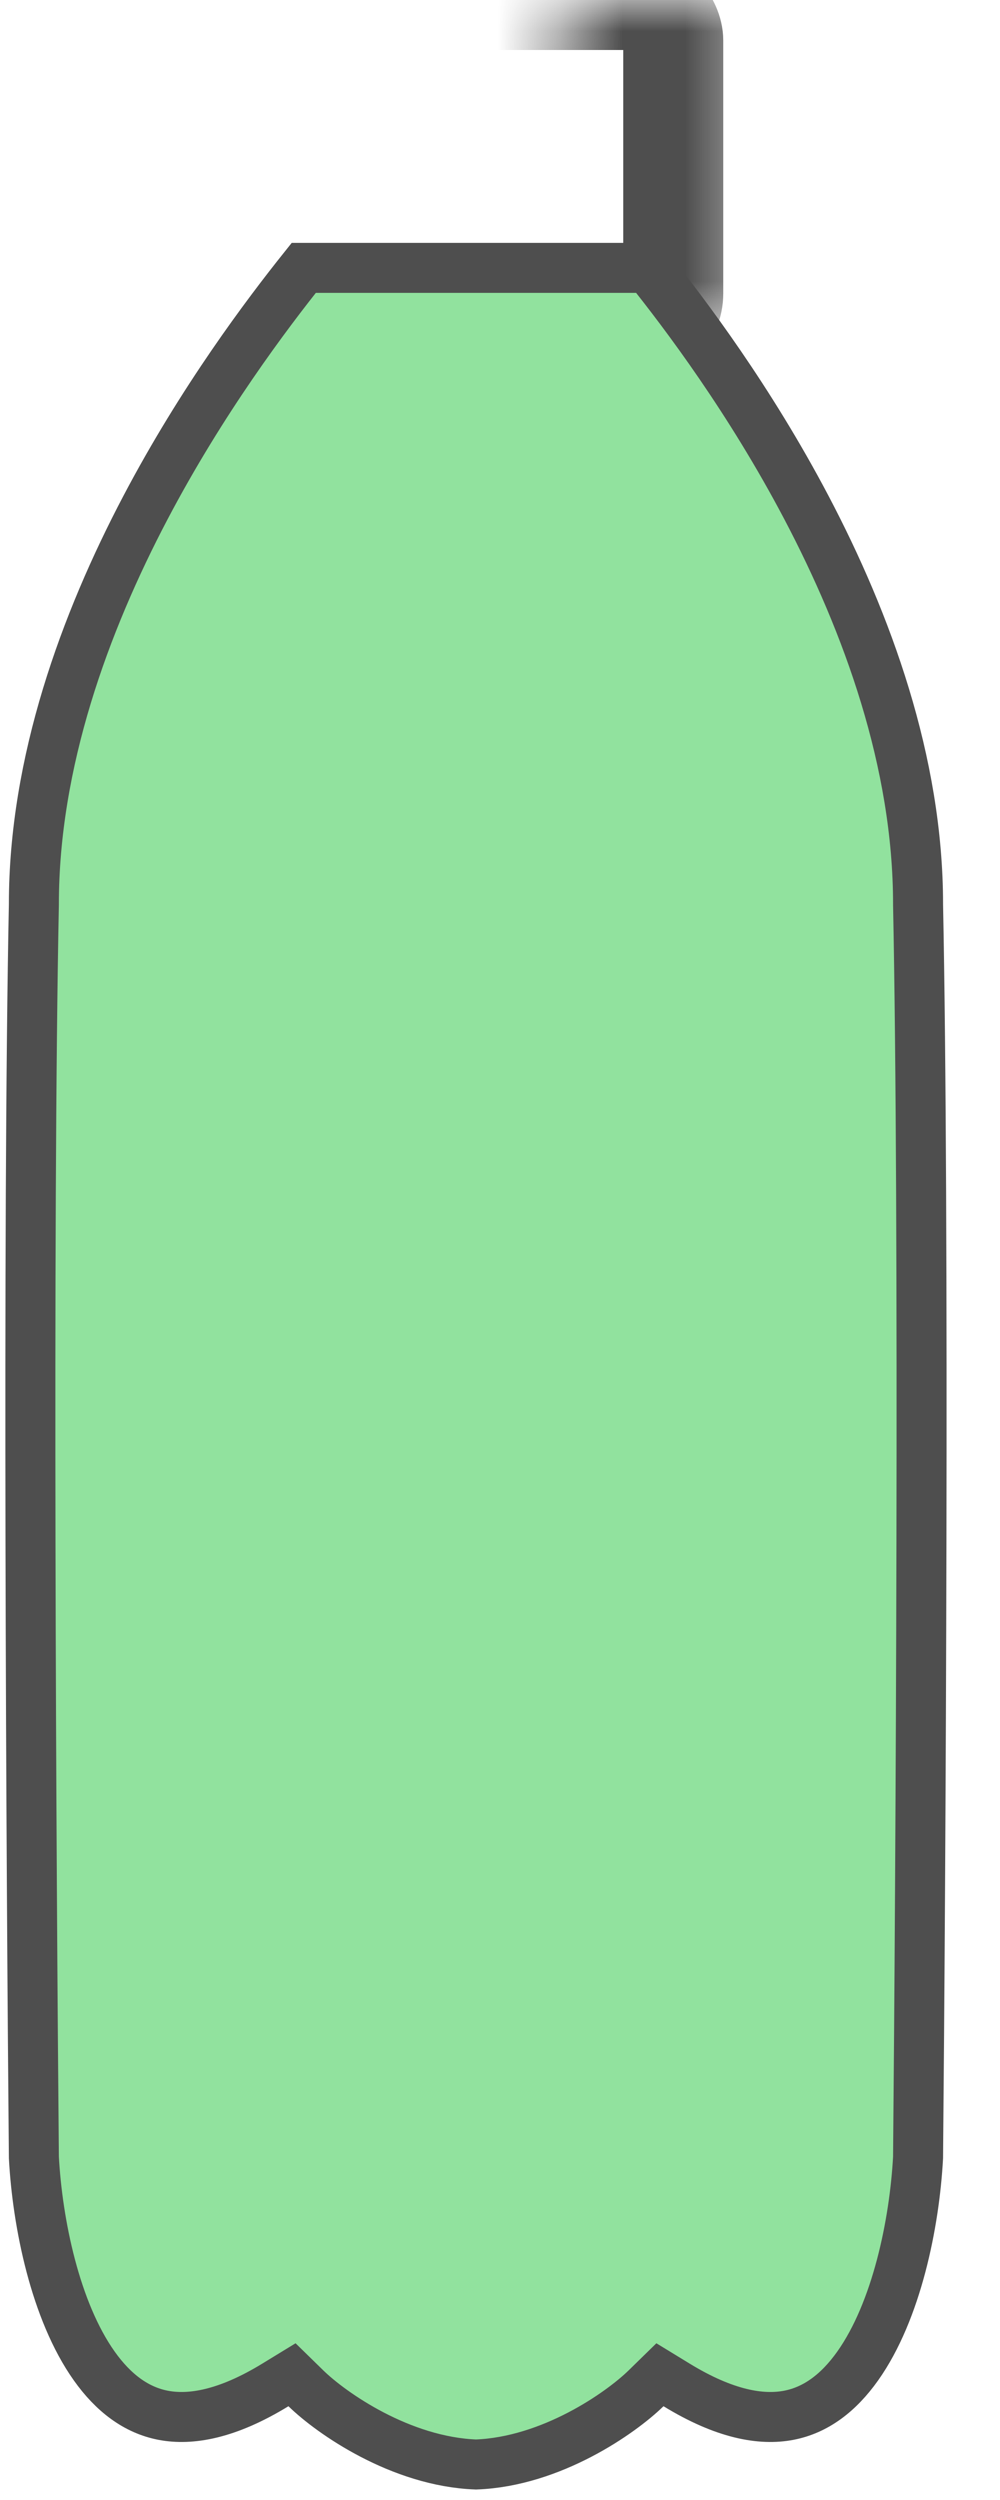 <?xml version="1.0" encoding="UTF-8"?> <svg xmlns="http://www.w3.org/2000/svg" width="16" height="40" viewBox="0 0 16 40" fill="none"> <mask id="path-1-inside-1" fill="white"> <rect x="4.457" width="6.315" height="5.344" rx="0.647"></rect> </mask> <rect x="4.457" width="6.315" height="5.344" rx="0.647" stroke="#4E4E4E" stroke-width="1.6" mask="url(#path-1-inside-1)"></rect> <path d="M1.508 37.856C0.884 36.976 0.599 35.574 0.542 34.52C0.5 29.934 0.44 19.523 0.542 14.474L0.542 14.474V14.466C0.542 12.193 1.356 9.969 2.328 8.121C3.234 6.399 4.266 5.03 4.86 4.286H7.506H7.726H10.371C10.966 5.03 11.997 6.399 12.903 8.121C13.875 9.969 14.689 12.193 14.689 14.466H14.689L14.689 14.474C14.791 19.523 14.731 29.934 14.689 34.52C14.632 35.574 14.347 36.976 13.723 37.856C13.417 38.287 13.053 38.562 12.618 38.645C12.182 38.728 11.598 38.632 10.824 38.158L10.559 37.996L10.336 38.214C9.931 38.609 8.822 39.387 7.616 39.432C6.409 39.387 5.3 38.609 4.895 38.214L4.672 37.996L4.407 38.158C3.633 38.632 3.049 38.728 2.613 38.645C2.179 38.562 1.814 38.287 1.508 37.856Z" fill="#91E29E" stroke="#4E4E4E" stroke-width="0.8"></path> </svg> 